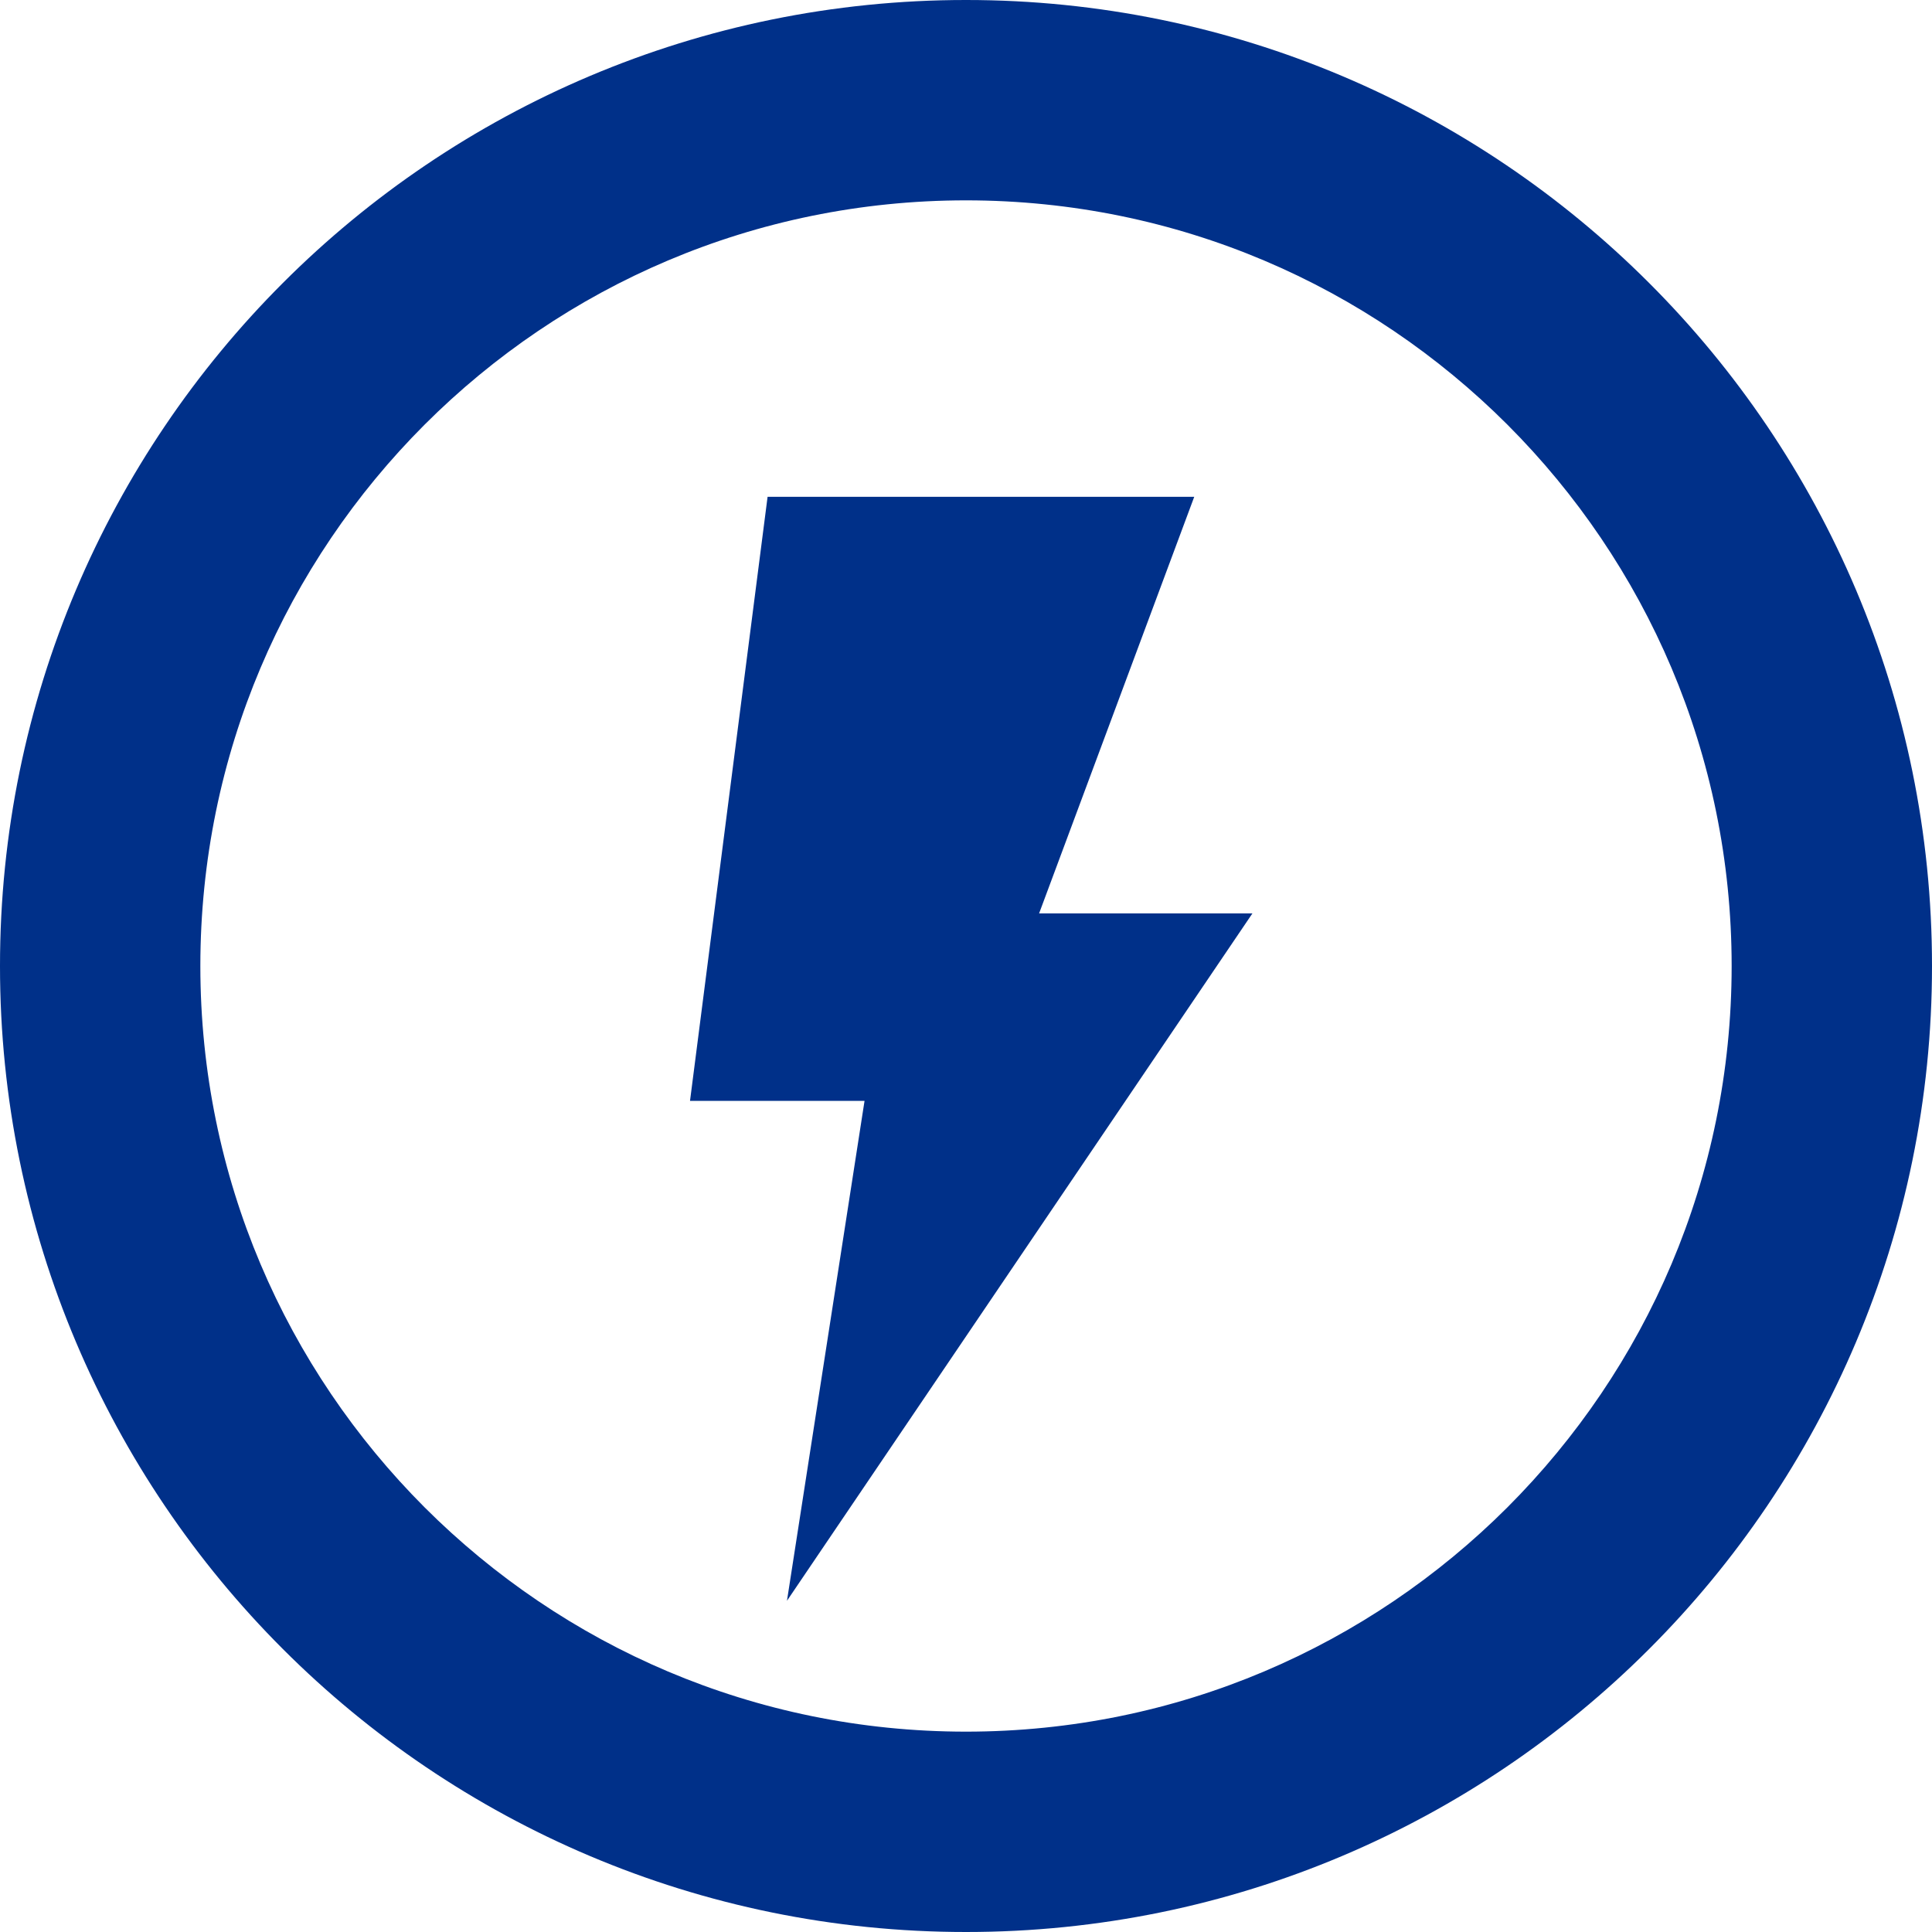 <svg width="60" height="60" viewBox="0 0 60 60" fill="none" xmlns="http://www.w3.org/2000/svg">
<path d="M51.213 8.786C45.793 3.363 38.274 -0.002 30 5.99746e-07C21.726 -0.002 14.206 3.363 8.787 8.786C3.363 14.206 -0.002 21.726 5.99746e-07 30C-0.002 38.274 3.363 45.794 8.787 51.214C14.206 56.637 21.726 60.002 30 60C38.274 60.002 45.793 56.637 51.213 51.214C56.637 45.794 60.002 38.274 60 30C60.002 21.726 56.637 14.206 51.213 8.786ZM46.813 13.187C51.121 17.499 53.776 23.424 53.778 30C53.776 36.576 51.121 42.501 46.813 46.813C42.501 51.121 36.575 53.776 30 53.778C23.424 53.776 17.499 51.121 13.187 46.813C8.879 42.501 6.224 36.576 6.222 30C6.224 23.424 8.879 17.499 13.187 13.187C17.499 8.878 23.424 6.224 30 6.222C36.576 6.224 42.501 8.878 46.813 13.187Z" fill="#003089"/>
<path d="M38.895 28.367H32.27L37.088 15.429H23.838L21.429 34.189H26.849L24.44 49.714L38.895 28.367Z" fill="#003089"/>
</svg>
